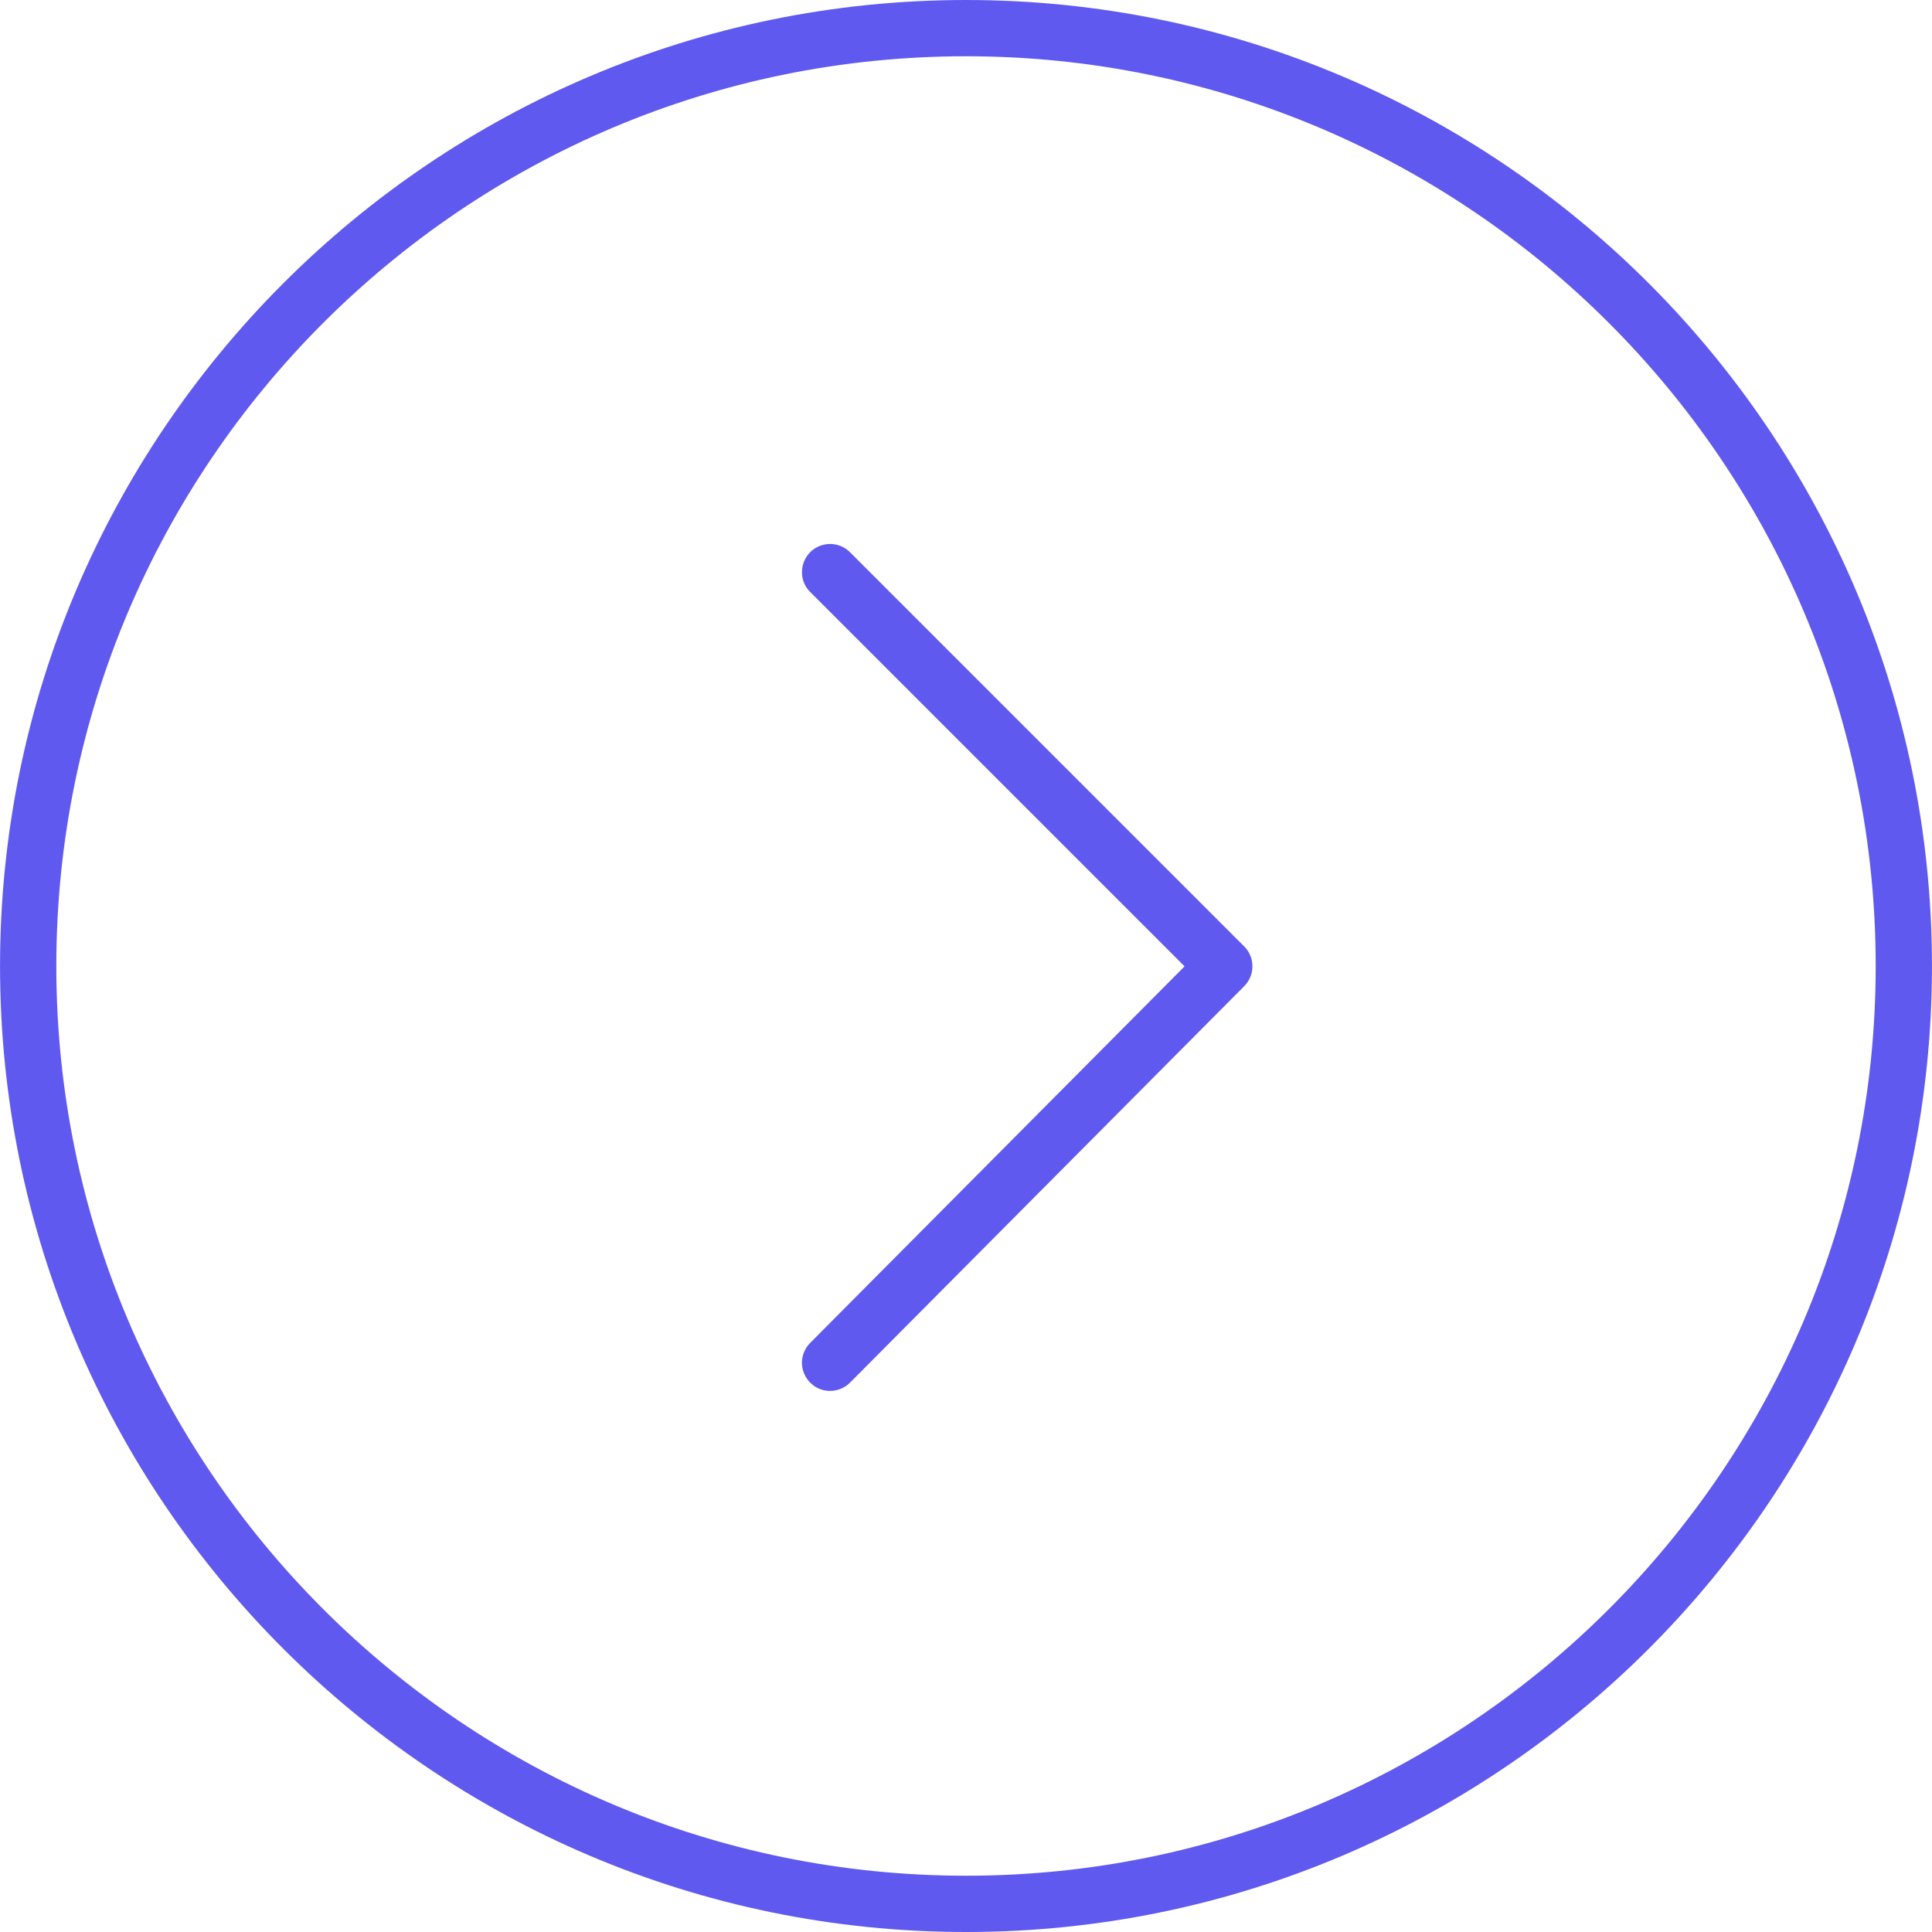 <?xml version="1.0" encoding="UTF-8"?> <svg xmlns="http://www.w3.org/2000/svg" viewBox="1950 2450 100 100" width="100" height="100" data-guides="{&quot;vertical&quot;:[],&quot;horizontal&quot;:[]}"><path fill="#5f59f0" stroke="none" fill-opacity="1" stroke-width="1" stroke-opacity="1" alignment-baseline="baseline" baseline-shift="baseline" color="rgb(51, 51, 51)" fill-rule="evenodd" font-size-adjust="none" id="tSvgc8a2fd36fe" title="Path 1" d="M 2000.004 2550 C 1972.433 2550 1950.002 2527.573 1950.002 2500.006C 1950.002 2472.433 1972.433 2450 2000.004 2450C 2027.571 2450 2049.998 2472.433 2049.998 2500.006C 2049.999 2527.572 2027.572 2550 2000.004 2550ZM 2000.004 2452.912 C 1974.039 2452.912 1952.915 2474.038 1952.915 2500.005C 1952.915 2525.966 1974.039 2547.087 2000.004 2547.087C 2025.965 2547.087 2047.086 2525.966 2047.086 2500.005C 2047.086 2474.038 2025.966 2452.912 2000.004 2452.912Z"></path><path fill="#5f59f0" stroke="none" fill-opacity="1" stroke-width="1" stroke-opacity="1" alignment-baseline="baseline" baseline-shift="baseline" color="rgb(51, 51, 51)" fill-rule="evenodd" font-size-adjust="none" id="tSvg5a3ae366a1" title="Path 2" d="M 1992.967 2521.992 C 1991.846 2521.993 1991.145 2520.78 1991.705 2519.809C 1991.768 2519.699 1991.845 2519.599 1991.934 2519.509C 1998.394 2513.012 2004.853 2506.516 2011.313 2500.019C 2004.854 2493.56 1998.396 2487.102 1991.937 2480.643C 1991.144 2479.85 1991.506 2478.497 1992.589 2478.206C 1993.092 2478.072 1993.628 2478.215 1993.996 2478.583C 2000.797 2485.384 2007.598 2492.185 2014.399 2498.986C 2014.967 2499.553 2014.968 2500.473 2014.402 2501.043C 2007.601 2507.883 2000.8 2514.722 1993.999 2521.562C 1993.716 2521.849 1993.342 2521.992 1992.967 2521.992Z"></path><defs></defs></svg> 